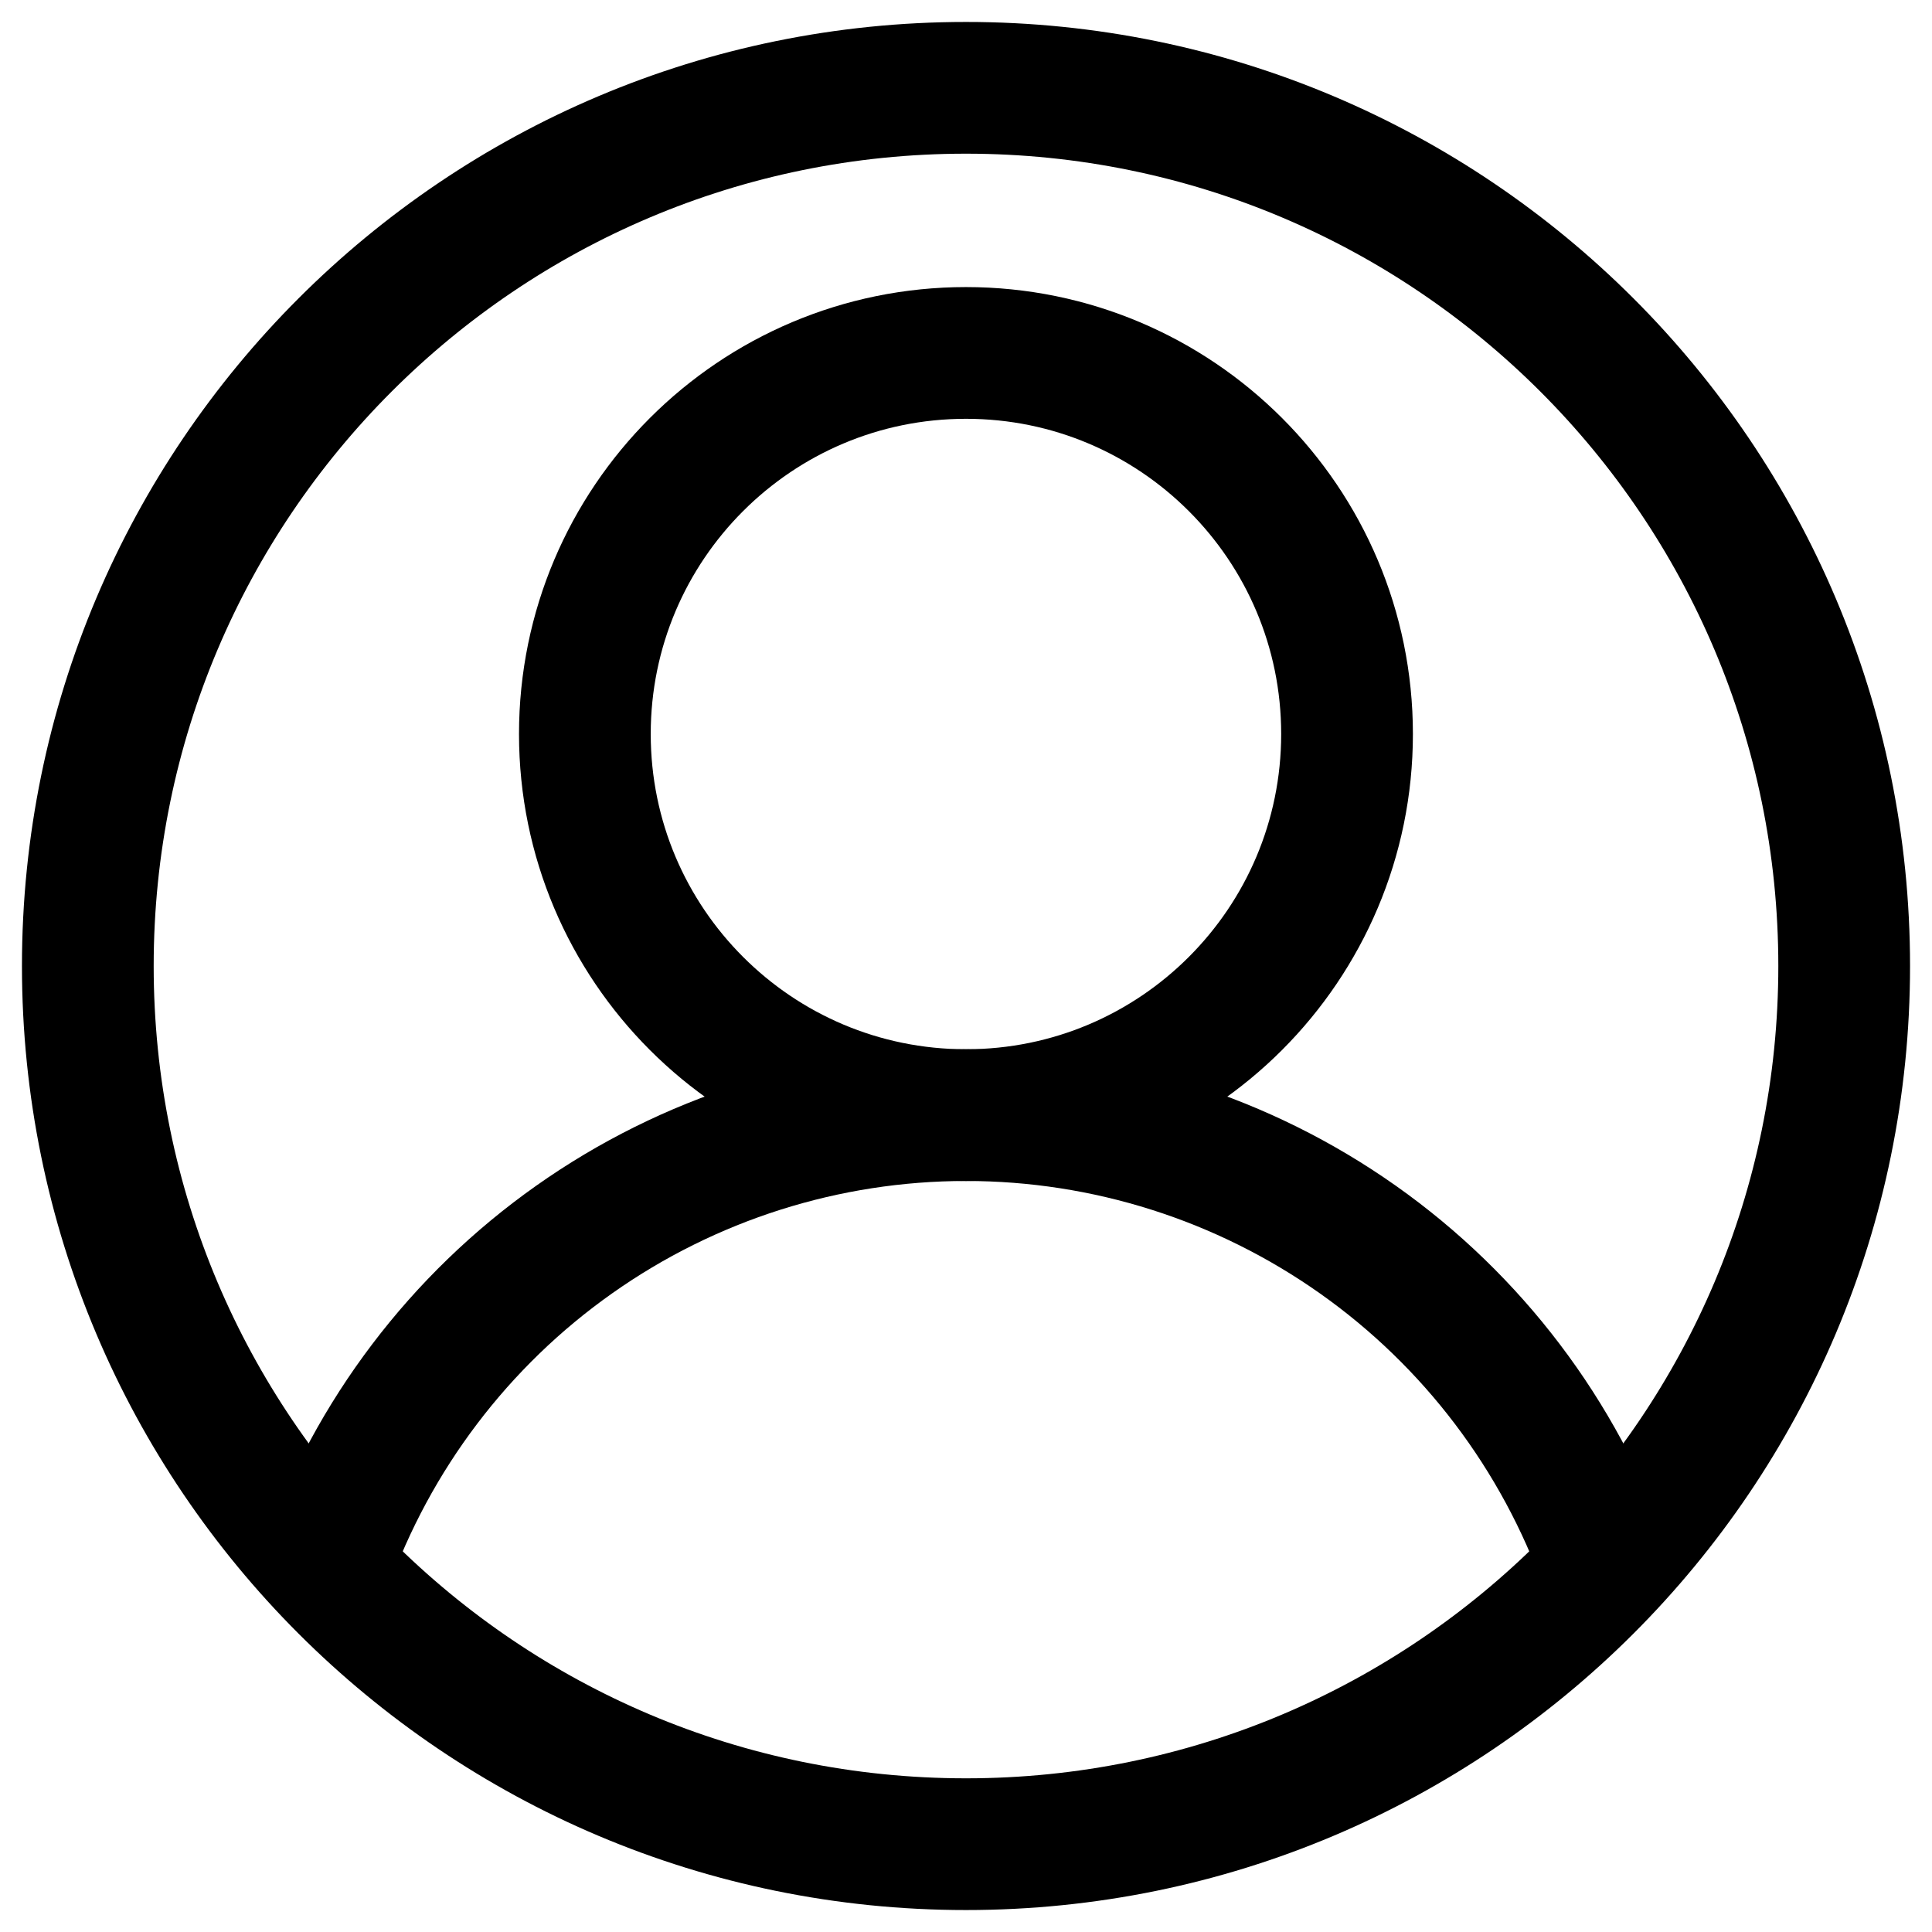 <svg width="22" height="22" viewBox="0 0 22 22" fill="none" xmlns="http://www.w3.org/2000/svg">
<path d="M11 21C16.523 21 21 16.523 21 11C21 5.477 16.523 1 11 1C5.477 1 1 5.477 1 11C1 16.523 5.477 21 11 21Z" stroke="black" stroke-width="1.5"/>
<path d="M11 12.698C13.396 12.698 15.339 10.755 15.339 8.358C15.339 5.962 13.396 4.019 11 4.019C8.603 4.019 6.66 5.962 6.66 8.358C6.66 10.755 8.603 12.698 11 12.698Z" stroke="black" stroke-width="1.5"/>
<path d="M3.71 17.845C4.245 16.34 5.233 15.036 6.538 14.115C7.843 13.193 9.402 12.698 11 12.698C12.598 12.698 14.156 13.193 15.462 14.115C16.767 15.036 17.755 16.34 18.29 17.845" stroke="black" stroke-width="1.5"/>
</svg>
